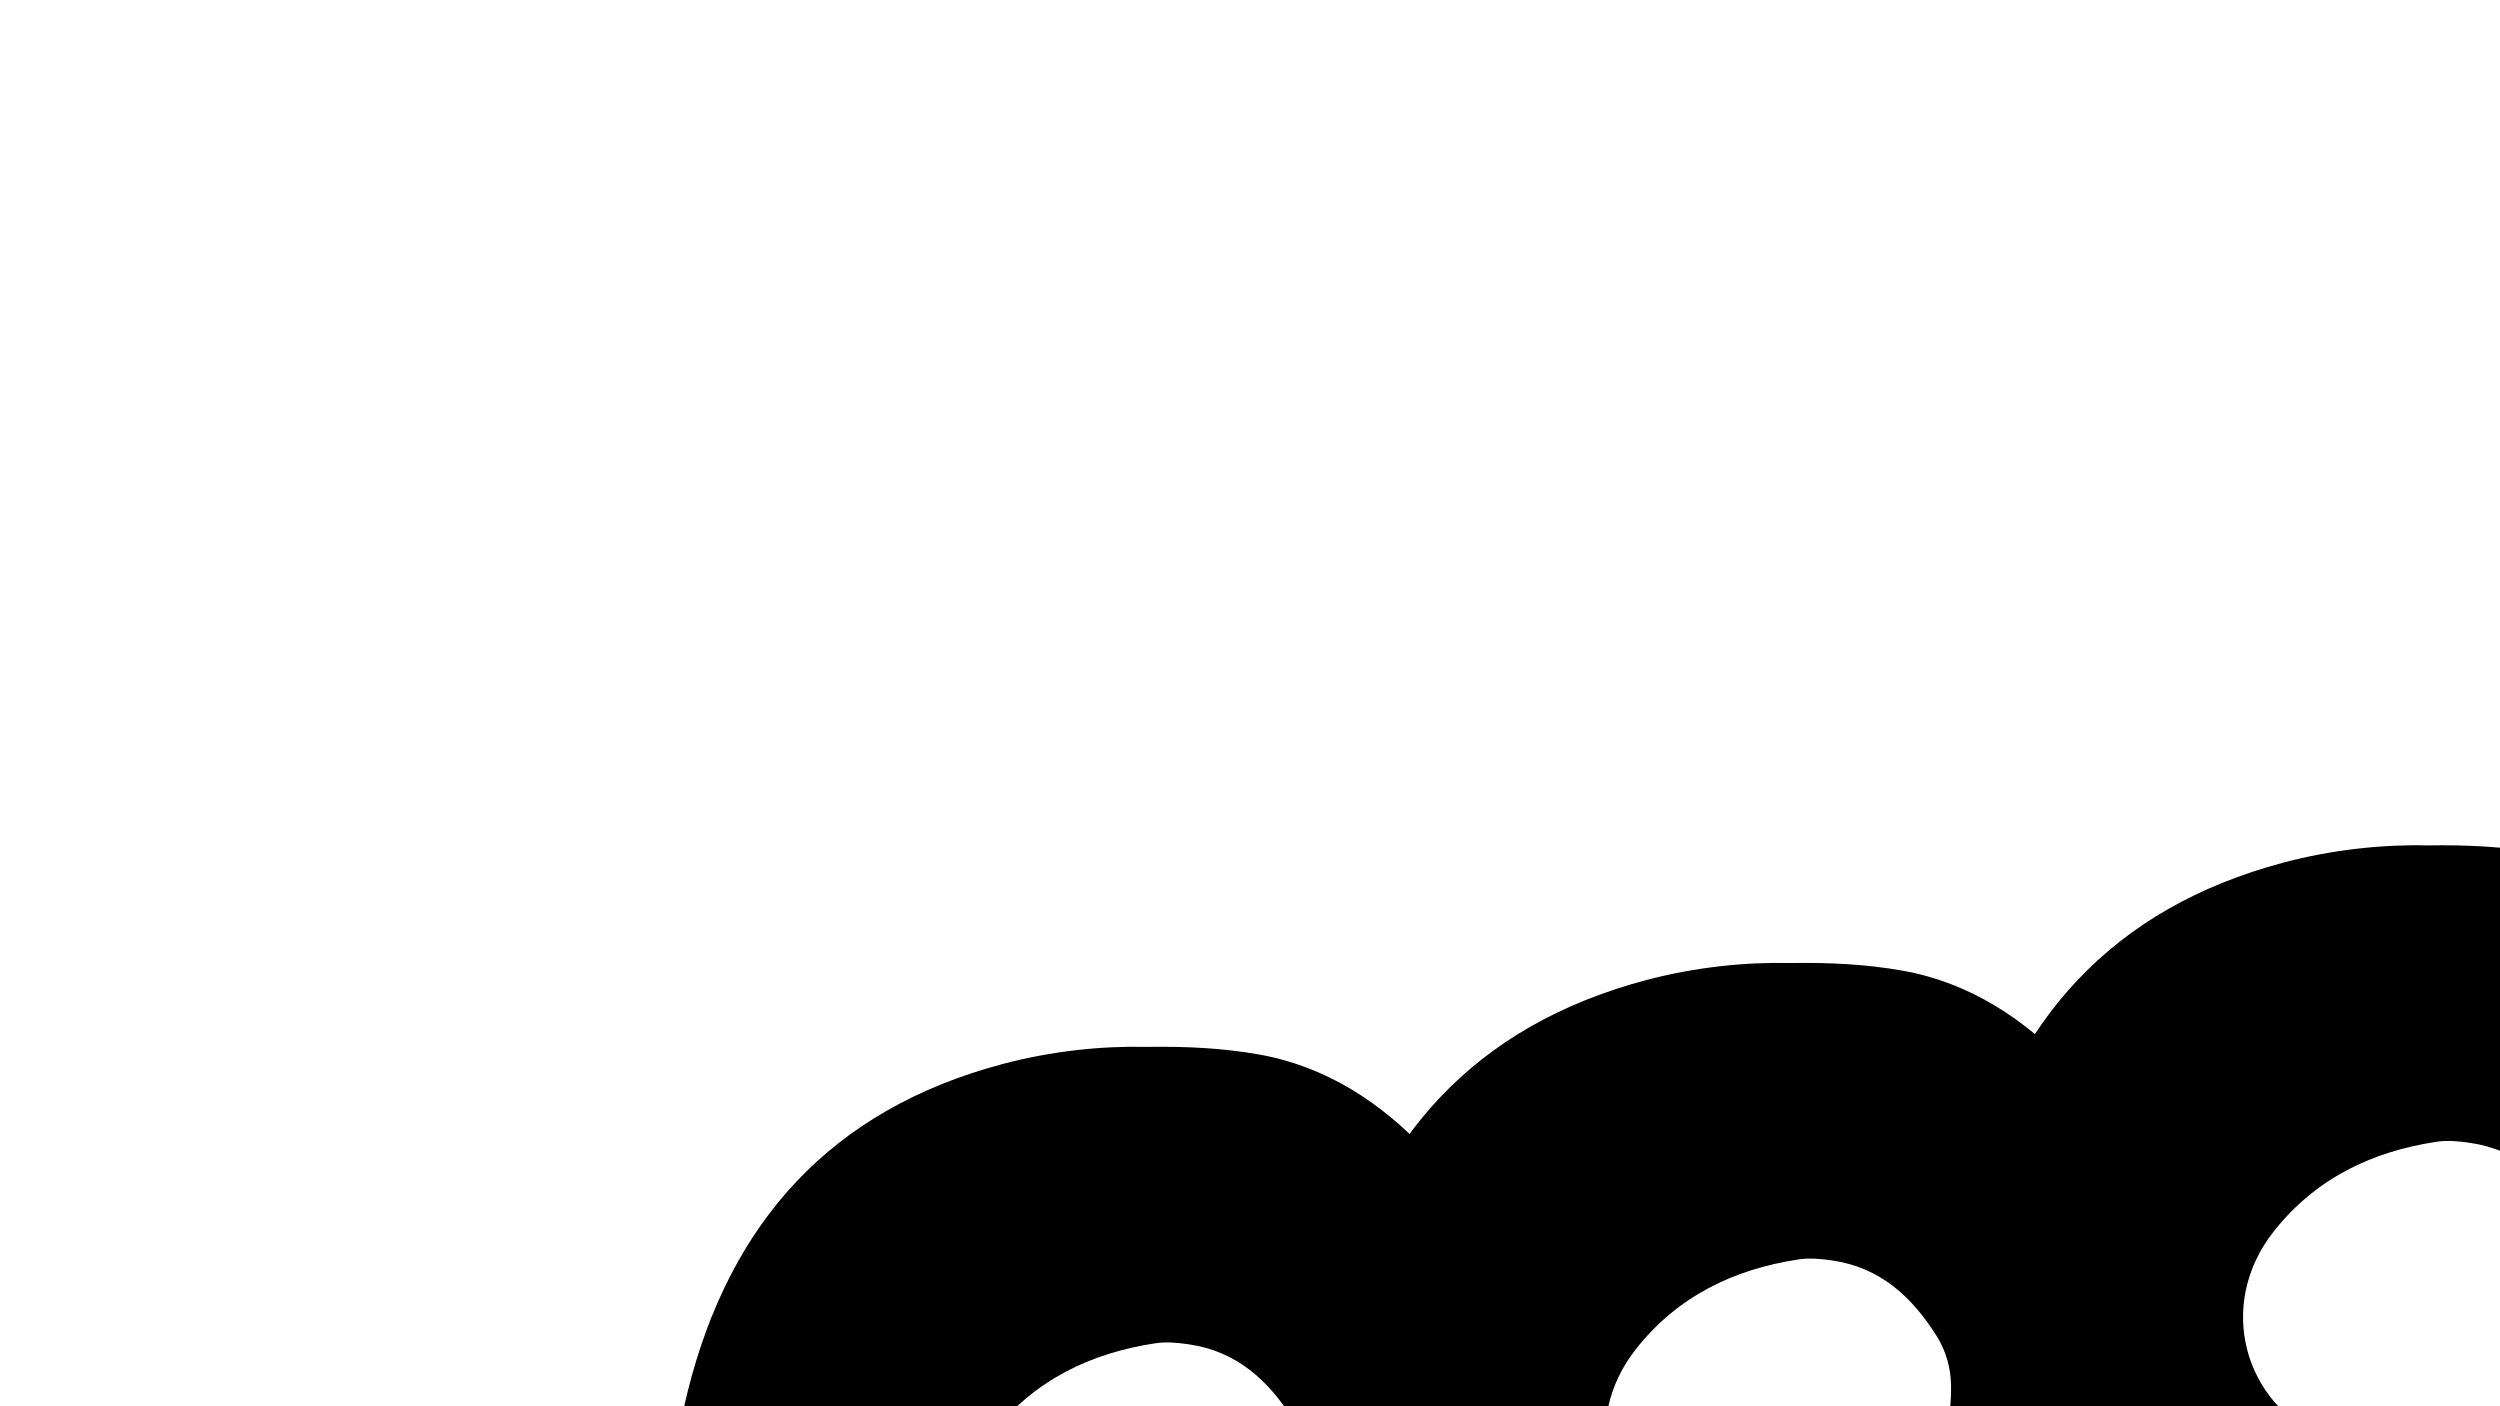 <svg xmlns="http://www.w3.org/2000/svg" xmlns:xlink="http://www.w3.org/1999/xlink" width="1920" viewBox="0 0 1440 810" height="1080" preserveAspectRatio="xMidYMid meet"><defs><clipPath id="bfe9386d05"><path d="M 387 602.059 L 911 602.059 L 911 810 L 387 810 Z M 387 602.059 " clip-rule="nonzero"></path></clipPath></defs><path fill="#000000" d="M 1397.926 486.953 C 1372.645 486.34 1343.613 489.324 1315.293 496.848 C 1216.766 523.059 1158.344 587.777 1133.98 685.594 C 1116.094 757.348 1128.598 825.254 1158.418 891.043 C 1179.57 937.652 1214.902 967.539 1264.754 981.18 C 1326.035 997.961 1387.418 997.375 1449.055 985.031 C 1476.121 979.625 1500.742 967.77 1523.855 952.75 C 1561.281 928.449 1592.051 897.363 1617.434 860.852 C 1644.426 822.066 1651.492 778.336 1647.285 732.383 C 1640.676 660.273 1608.172 599.305 1559.957 547.359 C 1534.215 519.594 1501.965 498.148 1462.906 491.289 C 1442.805 487.77 1422.445 486.57 1397.926 486.953 Z M 1383.641 839.023 C 1368.59 838.871 1354.277 835.352 1340.473 829.535 C 1291.617 808.957 1276.668 751.152 1309.605 709.383 C 1333.535 679.039 1365.781 663.359 1403.363 657.672 C 1409.766 656.703 1416.27 657.34 1422.75 658.281 C 1450.254 662.285 1468.469 679.039 1482.652 701.453 C 1488.266 710.328 1490.969 719.941 1491.176 730.371 C 1492.375 787.895 1441.375 839.457 1383.641 839.023 Z M 1383.641 839.023 " fill-opacity="1" fill-rule="nonzero"></path><path fill="#000000" d="M 1030.57 554.703 C 1005.285 554.094 976.254 557.078 947.938 564.598 C 849.406 590.812 790.984 655.531 766.621 753.344 C 748.738 825.102 761.238 893.004 791.062 958.793 C 812.211 1005.406 847.547 1035.293 897.395 1048.934 C 958.676 1065.711 1020.059 1065.125 1081.695 1052.785 C 1108.766 1047.379 1133.383 1035.52 1156.496 1020.5 C 1193.926 996.199 1224.691 965.117 1250.074 928.602 C 1277.066 889.816 1284.137 846.086 1279.926 800.137 C 1273.316 728.023 1240.816 667.055 1192.598 615.113 C 1166.855 587.344 1134.609 565.898 1095.551 559.039 C 1075.445 555.52 1055.086 554.324 1030.57 554.703 Z M 1016.281 906.773 C 1001.23 906.621 986.918 903.102 973.117 897.289 C 924.262 876.711 909.309 818.902 942.246 777.137 C 966.176 746.793 998.426 731.109 1036.004 725.422 C 1042.406 724.453 1048.914 725.09 1055.395 726.035 C 1082.895 730.039 1101.109 746.793 1115.297 769.207 C 1120.906 778.078 1123.613 787.691 1123.816 798.121 C 1125.016 855.648 1074.016 907.207 1016.281 906.773 Z M 1016.281 906.773 " fill-opacity="1" fill-rule="nonzero"></path><g clip-path="url(#bfe9386d05)"><path fill="#000000" d="M 660.016 603.008 C 634.734 602.398 605.699 605.383 577.383 612.902 C 478.852 639.117 420.43 703.836 396.066 801.648 C 378.184 873.406 390.684 941.309 420.508 1007.098 C 441.656 1053.711 476.992 1083.598 526.84 1097.238 C 588.121 1114.016 649.504 1113.43 711.141 1101.09 C 738.211 1095.684 762.828 1083.824 785.941 1068.805 C 823.371 1044.504 854.137 1013.422 879.523 976.906 C 906.512 938.121 913.582 894.391 909.371 848.441 C 902.762 776.328 870.262 715.359 822.043 663.418 C 796.301 635.648 764.055 614.203 724.996 607.344 C 704.891 603.824 684.531 602.629 660.016 603.008 Z M 645.727 955.078 C 630.676 954.926 616.363 951.406 602.562 945.594 C 553.707 925.016 538.758 867.207 571.691 825.441 C 595.621 795.098 627.871 779.414 665.449 773.727 C 671.852 772.758 678.359 773.395 684.84 774.34 C 712.34 778.344 730.555 795.098 744.742 817.512 C 750.355 826.383 753.059 835.996 753.262 846.426 C 754.461 903.953 703.461 955.512 645.727 955.078 Z M 645.727 955.078 " fill-opacity="1" fill-rule="nonzero"></path></g></svg>